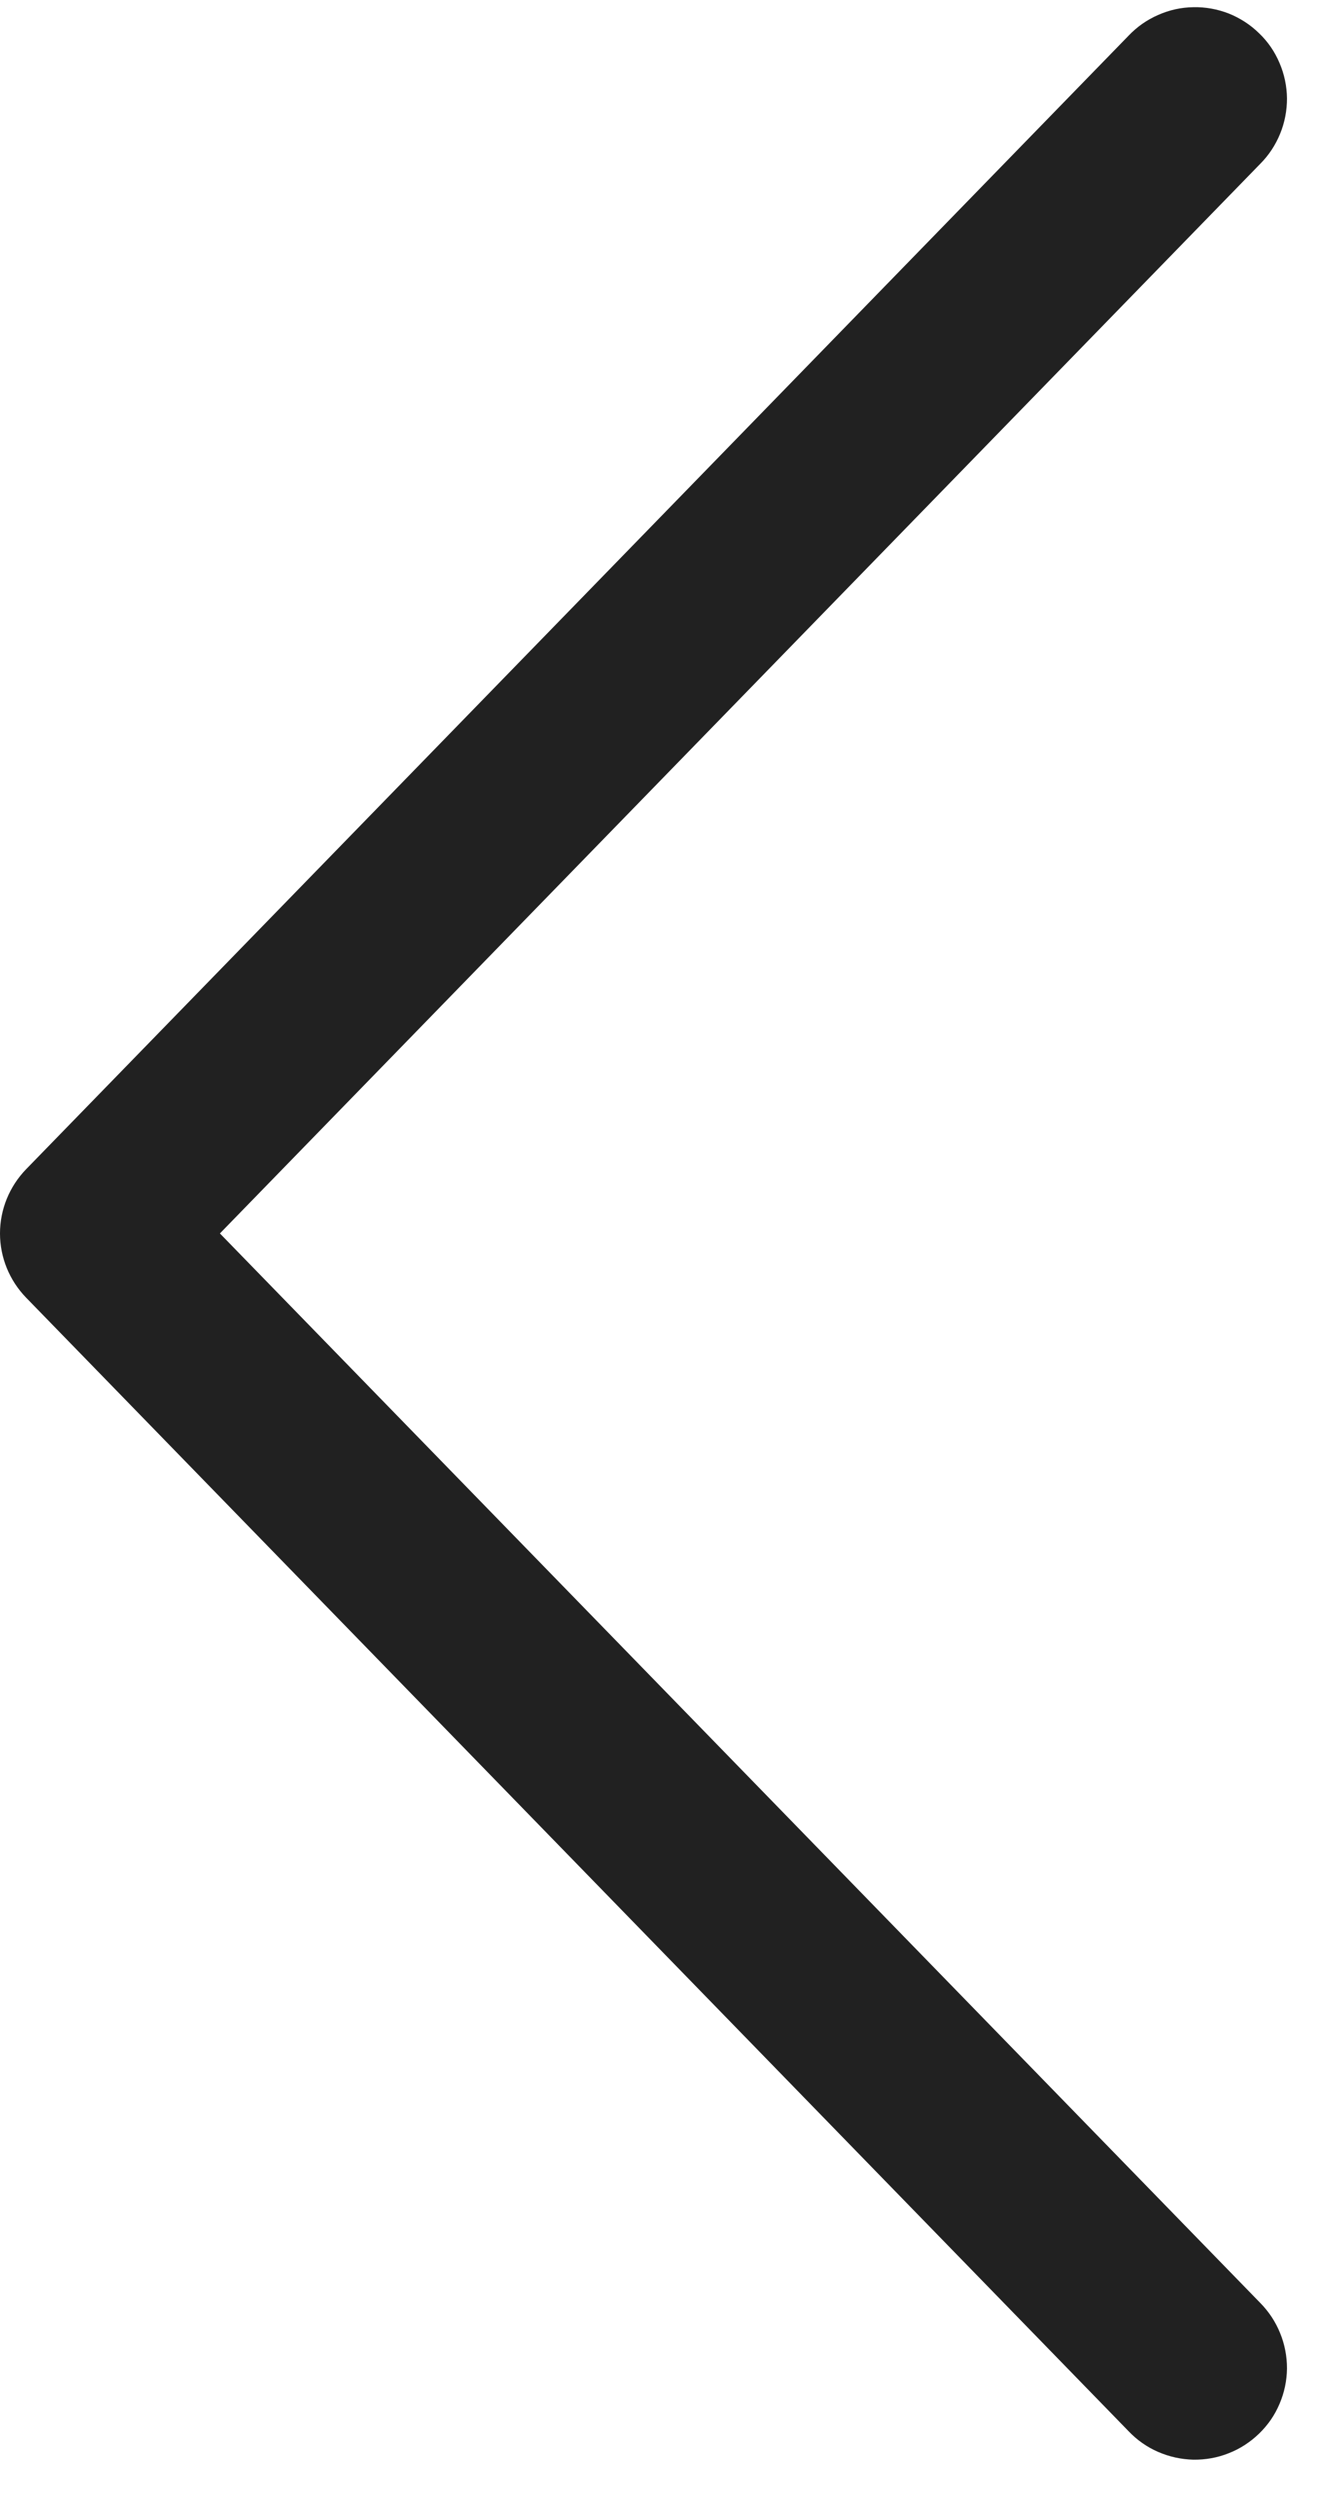 <svg xmlns="http://www.w3.org/2000/svg" width="9" height="17" viewBox="0 0 9 17" fill="none">
  <path d="M1.496 8.387L8.573 15.659C8.631 15.718 8.677 15.787 8.708 15.864C8.74 15.941 8.755 16.023 8.755 16.105C8.754 16.188 8.737 16.27 8.704 16.346C8.672 16.422 8.625 16.49 8.565 16.548C8.506 16.605 8.436 16.651 8.359 16.681C8.282 16.712 8.2 16.726 8.118 16.725C8.035 16.723 7.954 16.705 7.878 16.672C7.802 16.639 7.734 16.591 7.677 16.531L0.177 8.823C0.064 8.706 0 8.55 0 8.387C0 8.224 0.064 8.068 0.177 7.951L7.677 0.243C7.734 0.183 7.802 0.135 7.878 0.102C7.954 0.068 8.035 0.05 8.118 0.049C8.2 0.047 8.282 0.062 8.359 0.092C8.436 0.123 8.506 0.168 8.565 0.226C8.625 0.283 8.672 0.352 8.704 0.428C8.737 0.504 8.754 0.586 8.755 0.669C8.755 0.751 8.74 0.833 8.708 0.91C8.677 0.986 8.631 1.056 8.573 1.114L1.496 8.387Z" fill="#212121"/>
</svg>